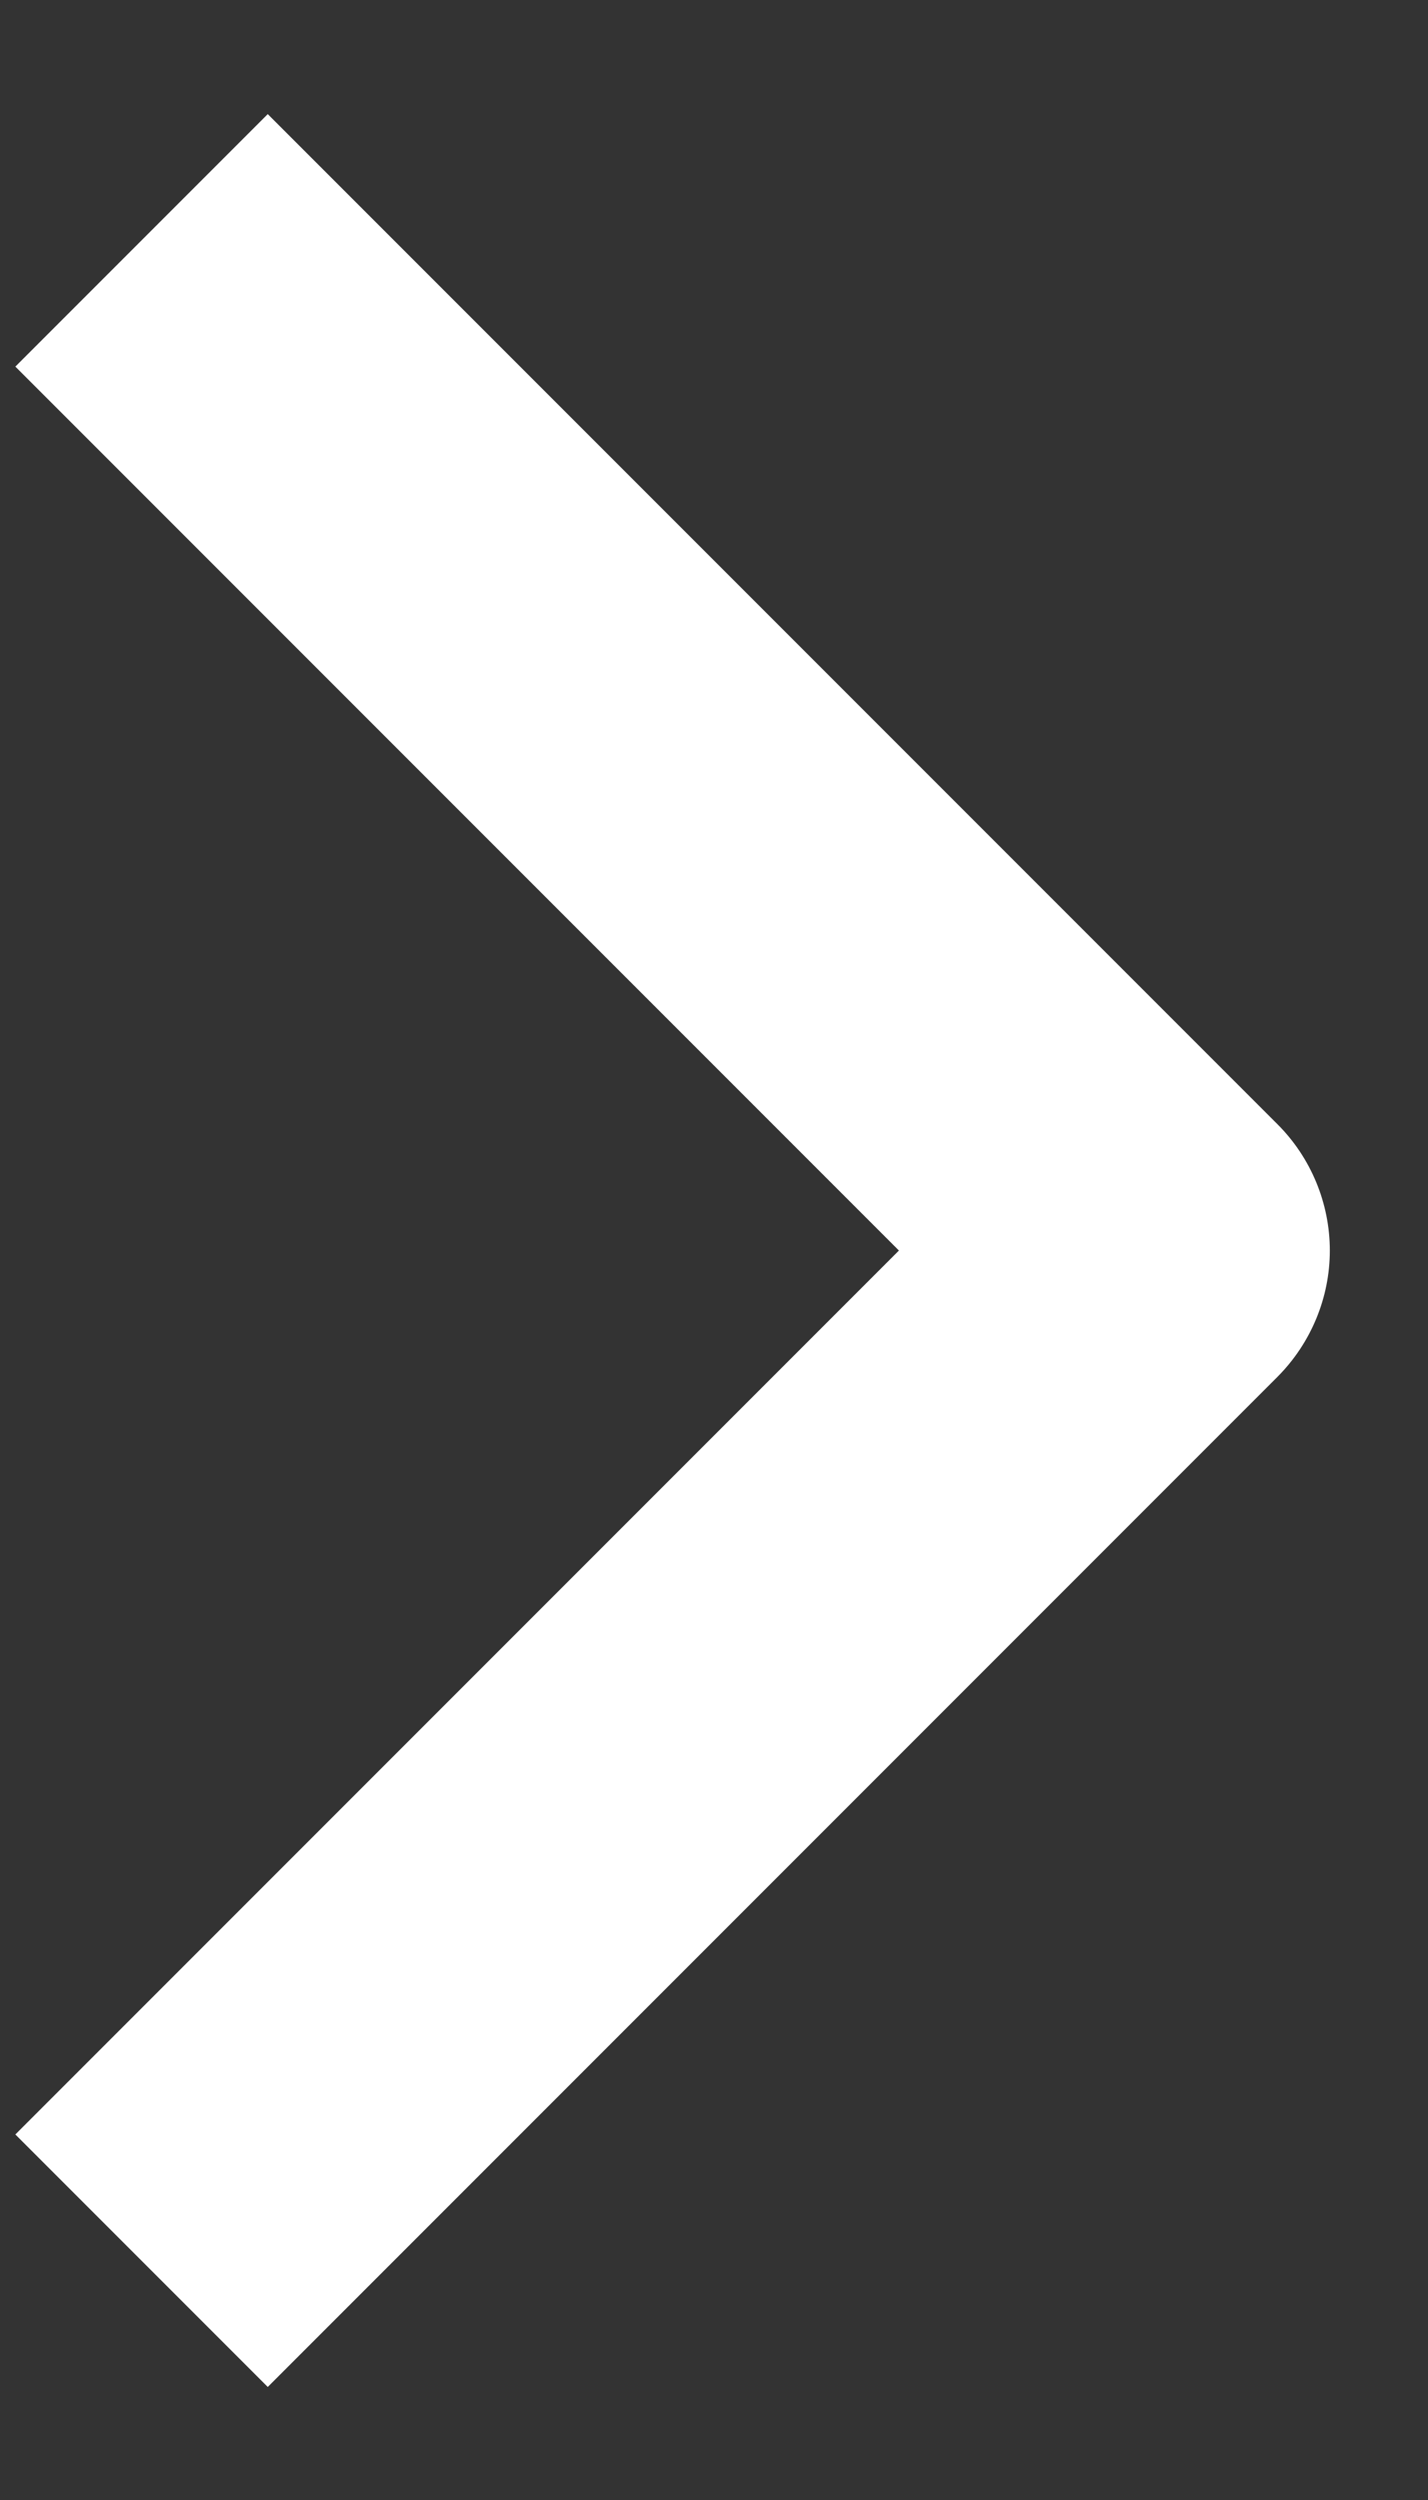 <svg width="8" height="14" viewBox="0 0 8 14" fill="none" xmlns="http://www.w3.org/2000/svg">
<rect x="0" y="0" width="8" height="14" fill="#333333" stroke="none"/>
<path fill-rule="evenodd" clip-rule="evenodd" d="M7.157 7.71L1.5 13.367L0.086 11.953L5.036 7.003L0.086 2.053L1.5 0.639L7.157 6.296C7.344 6.483 7.45 6.738 7.45 7.003C7.45 7.268 7.344 7.522 7.157 7.71Z" fill="white"/>
</svg>
